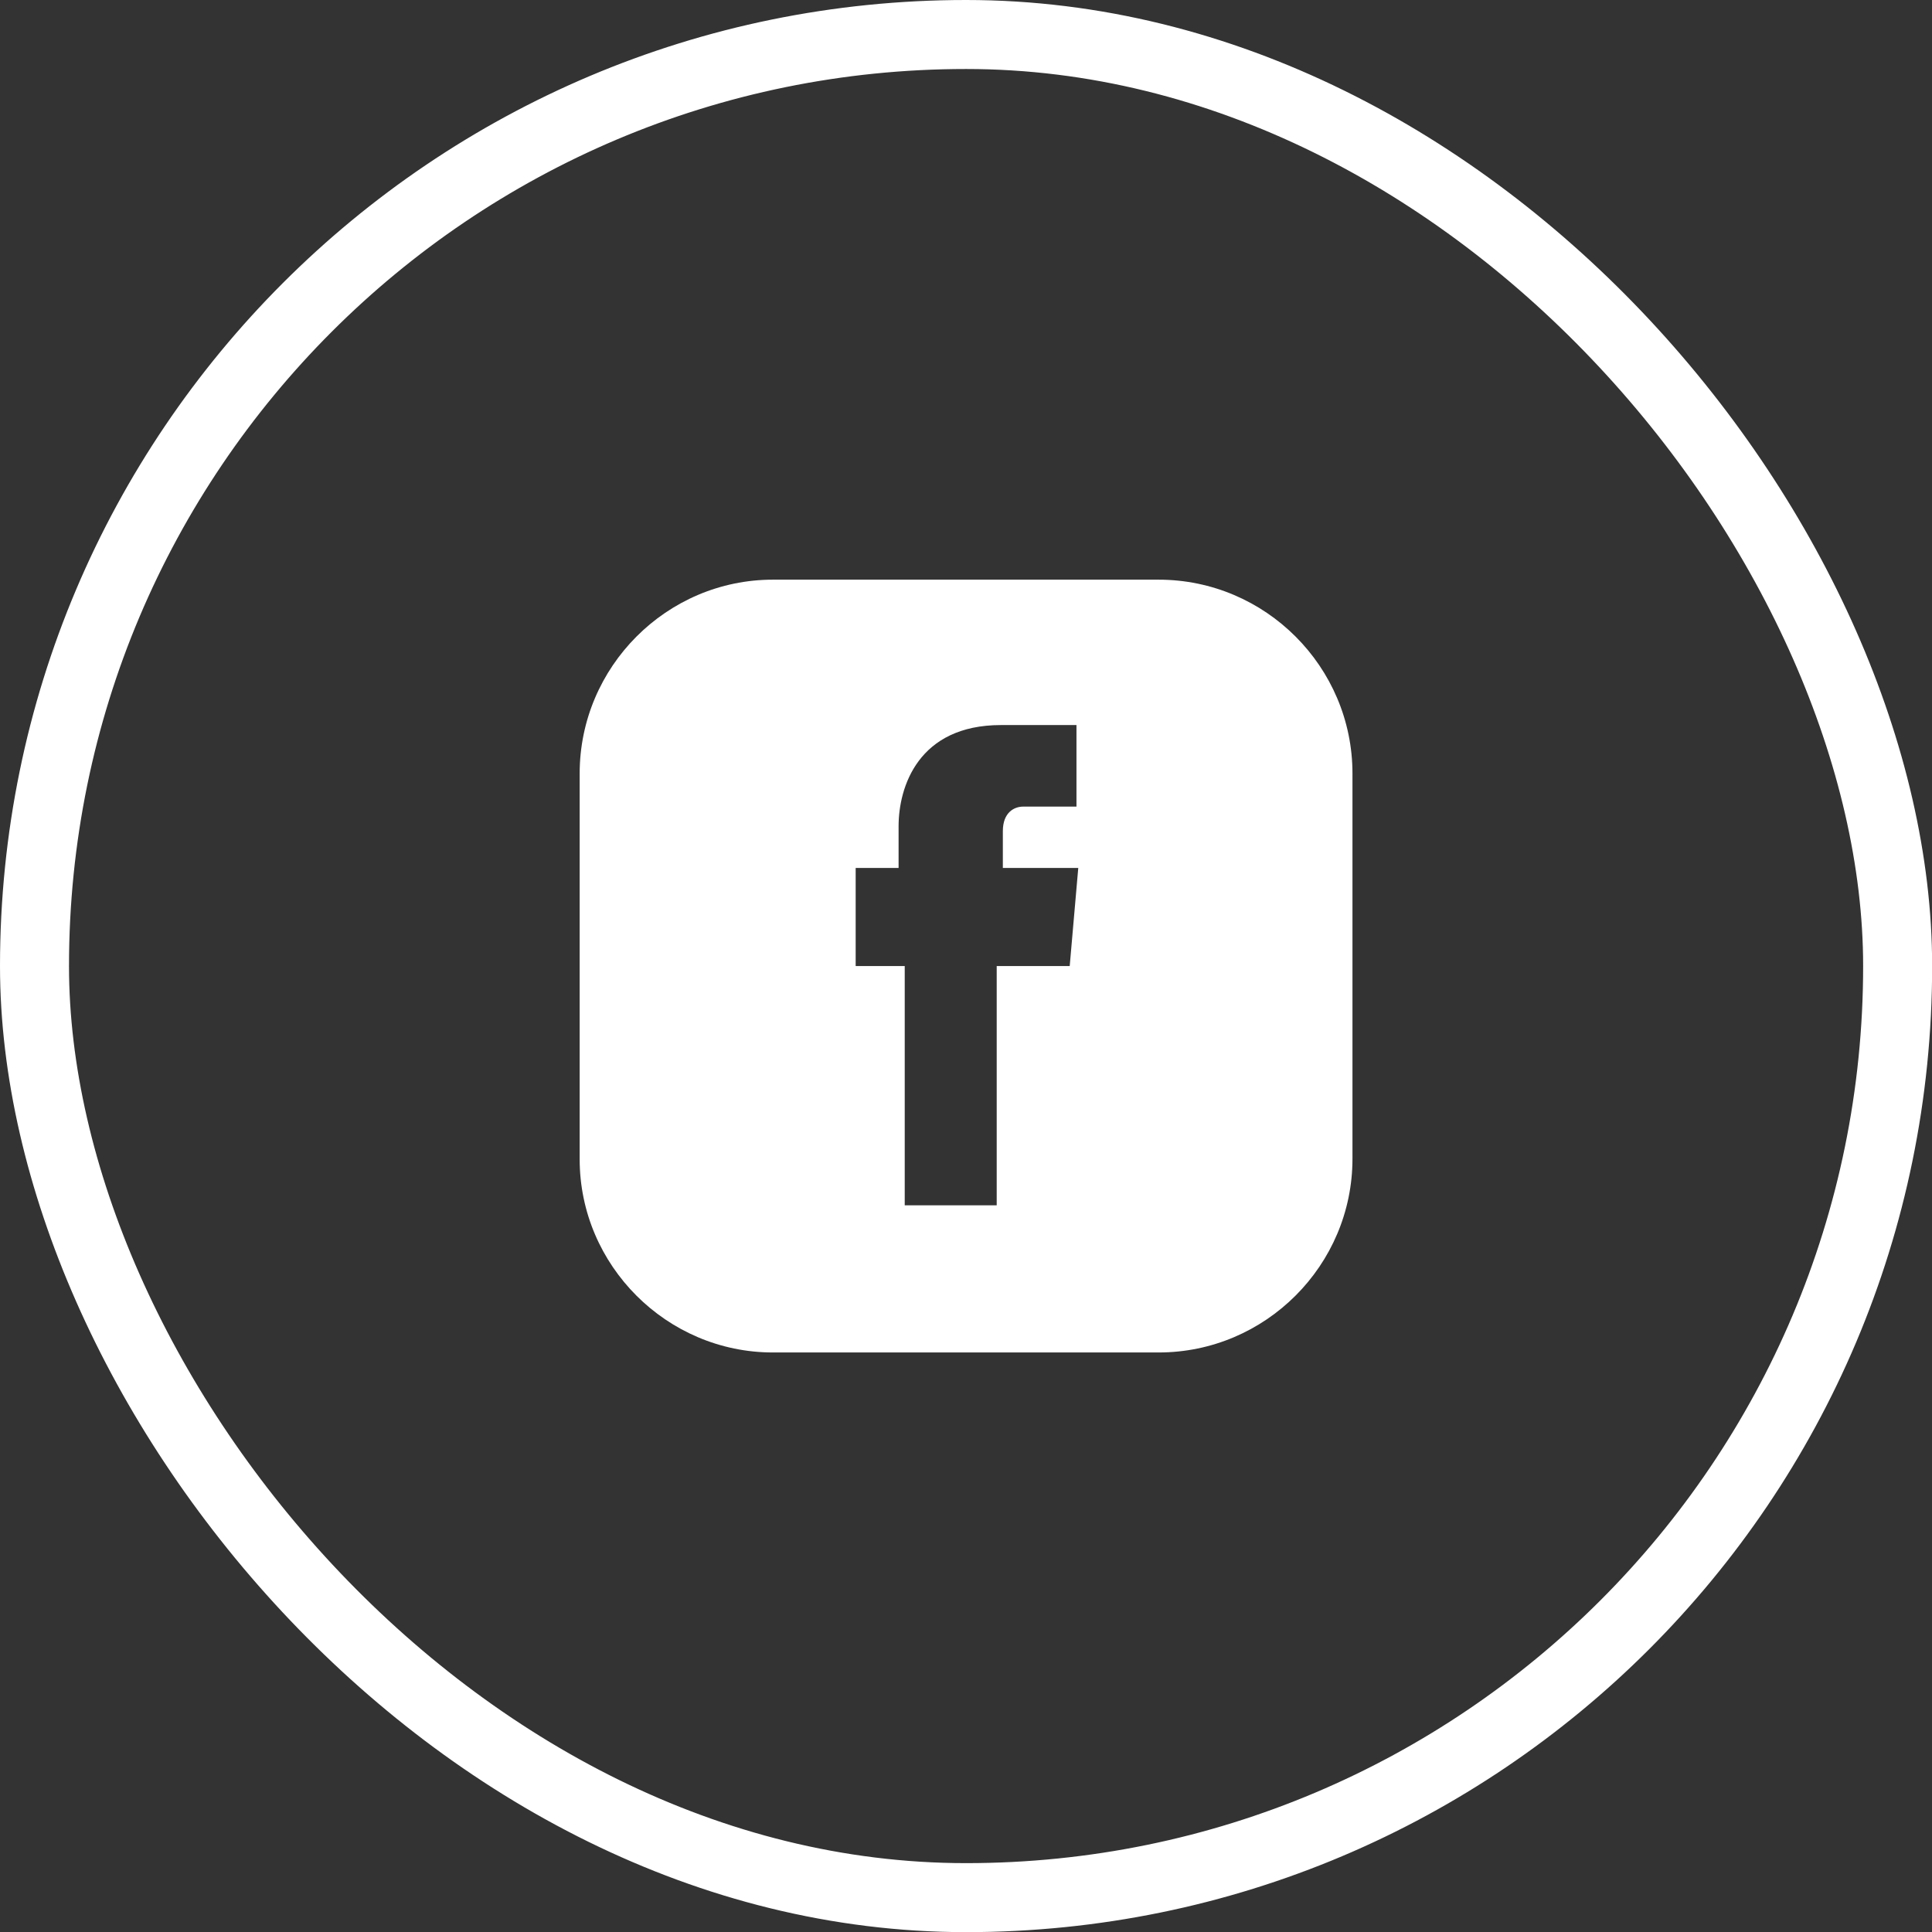 <?xml version="1.0" encoding="UTF-8"?> <svg xmlns="http://www.w3.org/2000/svg" width="28" height="28" viewBox="0 0 28 28" fill="none"><rect x="0" y="0" width="28" height="28" fill="#333333" stroke="none"/><rect data-figma-bg-blur-radius="14" x="0.5" y="0.5" width="27.002" height="27.002" rx="13.501" stroke="white"></rect><path d="M16.792 8.401H11.201C9.663 8.401 8.401 9.664 8.401 11.21V16.801C8.401 18.339 9.663 19.601 11.201 19.601H16.792C18.339 19.601 19.601 18.339 19.601 16.793V11.21C19.601 9.664 18.339 8.401 16.792 8.401ZM15.503 14.001H14.445V17.468H13.112V14.001H12.401V12.579H13.023V11.975C13.023 11.406 13.307 10.508 14.508 10.508H15.601V11.69H14.828C14.703 11.69 14.534 11.77 14.534 12.046V12.579H15.627L15.503 14.001Z" fill="white"></path><defs><clipPath id="bgblur_0_189_854_clip_path" transform="translate(14 14)"><rect x="0.5" y="0.5" width="27.002" height="27.002" rx="13.501"></rect></clipPath></defs></svg> 